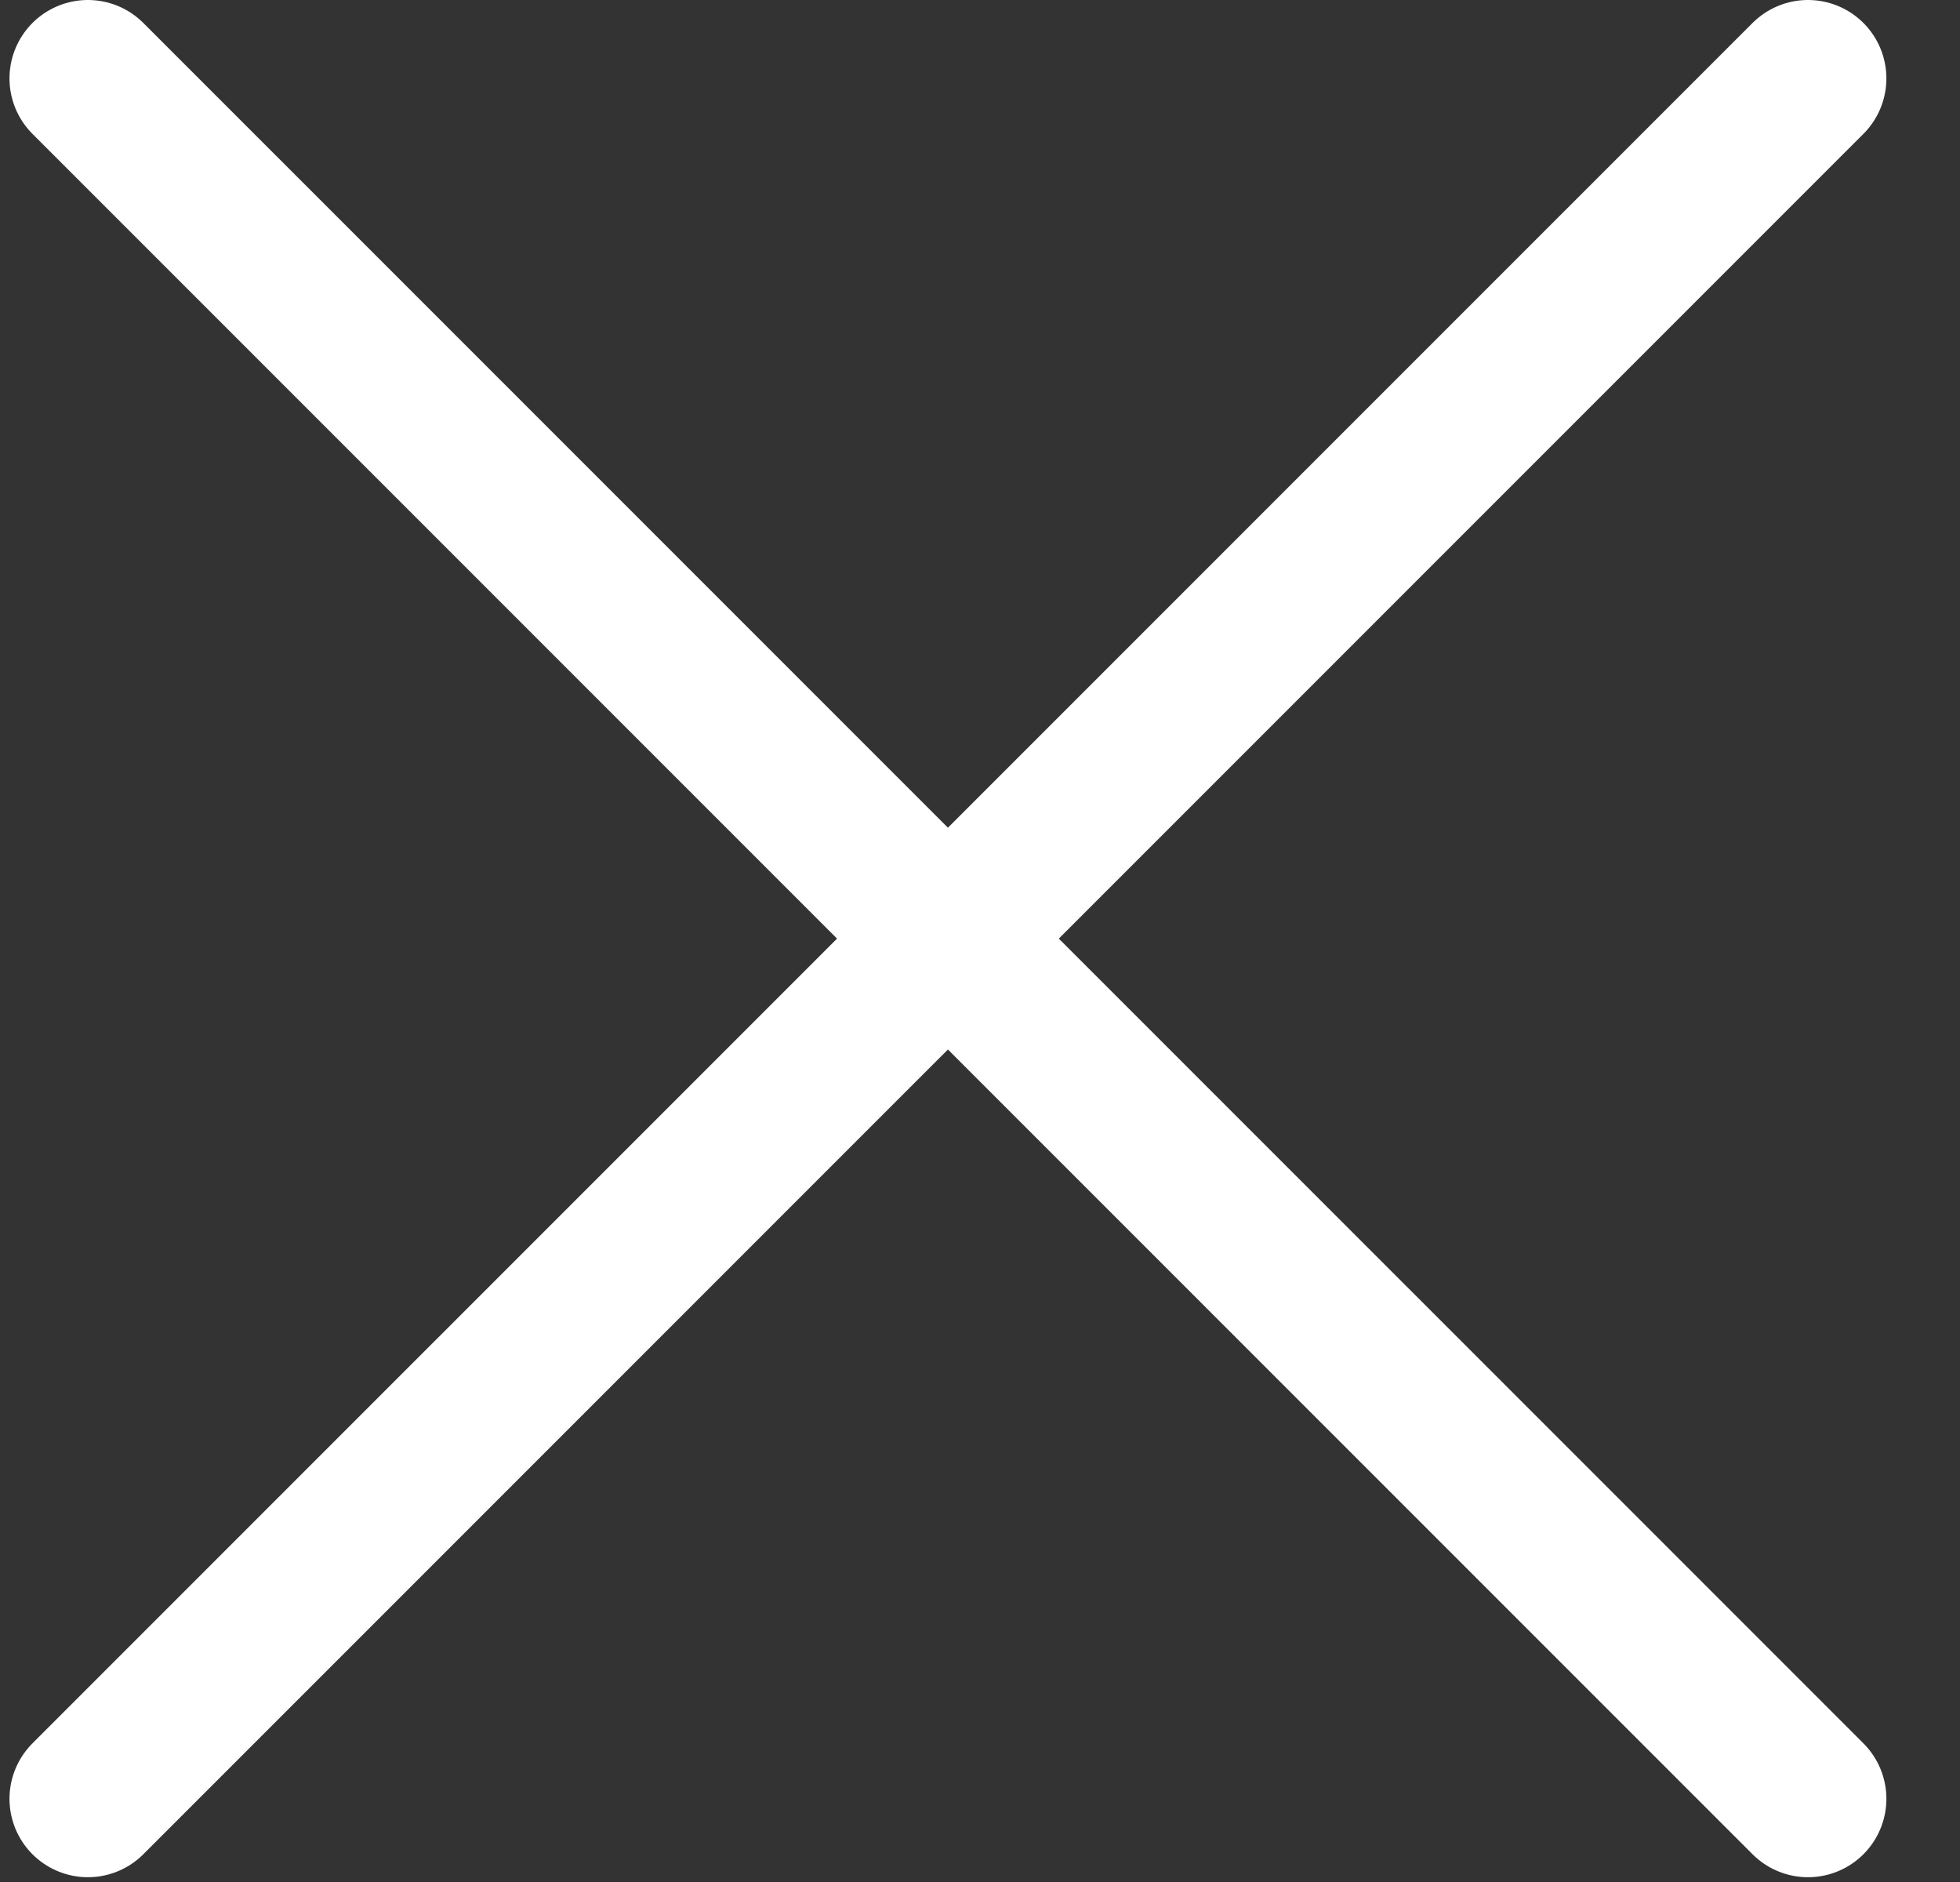 <svg width="25" height="24" viewBox="0 0 25 24" fill="none" xmlns="http://www.w3.org/2000/svg">
<rect x="0" y="0" width="25" height="24" fill="#333333" stroke="none"/>
<path d="M1.121 1L23.061 22.939" stroke="white" stroke-width="2" stroke-linecap="round"/>
<path d="M23.061 1L1.121 22.939" stroke="white" stroke-width="2" stroke-linecap="round"/>
</svg>
